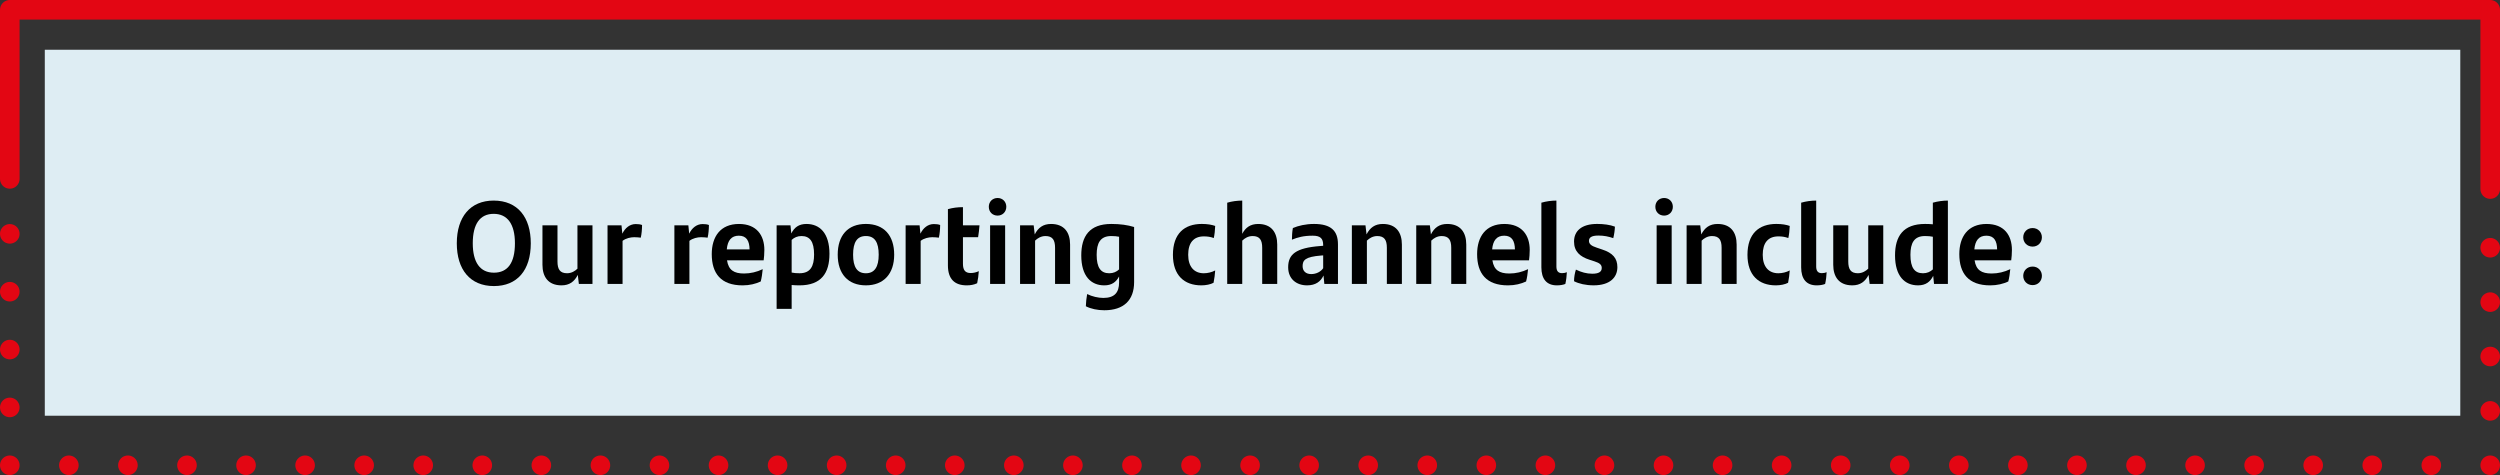 <?xml version="1.0" encoding="UTF-8"?><svg id="a" xmlns="http://www.w3.org/2000/svg" viewBox="0 0 255.327 48.519"><rect x="0" y="0" width="255.327" height="48.519" fill="#333333" stroke="none"/><line x1="1" y1="29.792" x2="1" y2="44.565" style="fill:none; stroke:#e30613; stroke-dasharray:0 0 0 5.909; stroke-linecap:round; stroke-linejoin:round; stroke-width:2px;"/><line x1="7.032" y1="47.519" x2="251.311" y2="47.519" style="fill:none; stroke:#e30613; stroke-dasharray:0 0 0 6.032; stroke-linecap:round; stroke-linejoin:round; stroke-width:2px;"/><line x1="254.327" y1="41.965" x2="254.327" y2="28.079" style="fill:none; stroke:#e30613; stroke-dasharray:0 0 0 5.554; stroke-linecap:round; stroke-linejoin:round; stroke-width:2px;"/><path d="M254.327,25.302h0m0,22.217h0M1,47.519h0m0-23.636h0" style="fill:none; stroke:#e30613; stroke-linecap:round; stroke-linejoin:round; stroke-width:2px;"/><rect x="4.575" y="5.081" width="246.696" height="37.377" style="fill:#deedf3;"/><g><path d="M46.653,24.85c0-2.71,1.391-4.365,3.766-4.365,2.458,0,3.79,1.715,3.79,4.365,0,2.758-1.391,4.366-3.766,4.366-2.435,0-3.79-1.691-3.79-4.366Zm5.937,0c0-1.955-.756-3.01-2.171-3.01-1.403,0-2.135,1.043-2.135,3.01,0,1.955,.755,2.999,2.159,2.999,1.416,0,2.147-1.008,2.147-2.999Z"/><path d="M60.51,23.015v5.985h-1.391l-.108-.924c-.348,.684-.851,1.067-1.667,1.067-1.355,0-1.943-.875-1.943-2.099v-4.03h1.535v3.694c0,.792,.252,1.199,.983,1.199,.456,0,.828-.239,1.056-.468v-4.425h1.535Z"/><path d="M65.574,22.979c0,.432-.048,.947-.132,1.295-.18-.024-.419-.048-.671-.048-.372,0-.852,.108-1.188,.372v4.401h-1.535v-5.985h1.427l.084,.852c.288-.6,.779-.983,1.367-.983,.252,0,.468,.024,.647,.096Z"/><path d="M72.402,22.979c0,.432-.048,.947-.132,1.295-.18-.024-.42-.048-.671-.048-.372,0-.852,.108-1.188,.372v4.401h-1.535v-5.985h1.427l.084,.852c.288-.6,.779-.983,1.367-.983,.252,0,.468,.024,.647,.096Z"/><path d="M77.993,26.589h-3.742c.156,.996,.708,1.344,1.739,1.344,.66,0,1.308-.156,1.907-.444-.036,.408-.108,.912-.204,1.26-.516,.239-1.127,.396-1.847,.396-2.23,0-3.154-1.235-3.154-3.19,0-1.774,.875-3.082,2.782-3.082,1.799,0,2.591,1.163,2.591,2.65,0,.372-.036,.84-.072,1.067Zm-3.766-1.115h2.327c-.012-.851-.3-1.403-1.092-1.403-.755,0-1.151,.468-1.235,1.403Z"/><path d="M84.713,25.93c0,1.955-.828,3.214-3.07,3.214-.276,0-.54-.012-.791-.036v2.435h-1.535v-8.527h1.415l.084,.828c.3-.612,.768-.971,1.547-.971,1.355,0,2.351,.935,2.351,3.058Zm-1.571,.06c0-1.307-.419-1.883-1.283-1.883-.419,0-.755,.156-1.007,.396v3.333c.228,.049,.479,.072,.804,.072,1.127,0,1.487-.731,1.487-1.919Z"/><path d="M85.556,26.013c0-1.967,1.031-3.142,2.878-3.142,1.847,0,2.89,1.175,2.89,3.142,0,1.942-1.067,3.13-2.89,3.13-1.835,0-2.878-1.188-2.878-3.13Zm4.186,0c0-1.271-.408-1.907-1.307-1.907-.9,0-1.308,.624-1.308,1.907,0,1.271,.42,1.895,1.308,1.895,.875,0,1.307-.636,1.307-1.895Z"/><path d="M96.018,22.979c0,.432-.048,.947-.132,1.295-.18-.024-.419-.048-.671-.048-.372,0-.852,.108-1.188,.372v4.401h-1.535v-5.985h1.427l.084,.852c.288-.6,.779-.983,1.367-.983,.252,0,.468,.024,.647,.096Z"/><path d="M99.138,27.885c.276,0,.588-.072,.828-.192-.024,.42-.084,.852-.168,1.235-.335,.156-.671,.216-1.067,.216-1.235,0-1.919-.647-1.919-2.039v-5.744c.504-.144,1.007-.204,1.535-.204v1.859h1.691c-.036,.42-.072,.78-.144,1.211h-1.547v2.71c0,.66,.24,.948,.791,.948Z"/><path d="M100.988,21.12c0-.527,.384-.899,.899-.899,.504,0,.888,.372,.888,.899,0,.516-.384,.9-.888,.9-.516,0-.899-.372-.899-.9Zm.132,1.895h1.535v5.985h-1.535v-5.985Z"/><path d="M109.289,24.97v4.03h-1.535v-3.694c0-.791-.252-1.199-.983-1.199-.456,0-.828,.24-1.056,.468v4.426h-1.535v-5.985h1.391l.108,.924c.348-.684,.852-1.067,1.667-1.067,1.355,0,1.943,.875,1.943,2.099Z"/><path d="M115.828,23.183v5.625c0,1.859-1.067,2.879-3.046,2.879-.684,0-1.379-.145-1.883-.408,.012-.384,.06-.875,.132-1.247,.504,.252,1.14,.396,1.655,.396,1.151,0,1.607-.563,1.607-1.583v-.611c-.3,.575-.755,.911-1.511,.911-1.355,0-2.351-.936-2.351-3.059,0-1.954,.828-3.213,3.07-3.213,.899,0,1.667,.108,2.327,.312Zm-1.535,4.33v-3.334c-.228-.048-.479-.072-.803-.072-1.127,0-1.487,.732-1.487,1.919,0,1.308,.42,1.883,1.283,1.883,.42,0,.756-.155,1.007-.396Z"/><path d="M119.792,26.025c0-2.17,1.175-3.154,2.95-3.154,.588,0,1.031,.084,1.367,.204-.012,.42-.072,.923-.144,1.235-.335-.12-.647-.168-1.007-.168-1.055,0-1.607,.648-1.607,1.883,0,1.235,.624,1.883,1.595,1.883,.396,0,.827-.107,1.163-.288-.024,.396-.084,.852-.168,1.26-.3,.168-.791,.264-1.247,.264-1.751,0-2.902-1.031-2.902-3.118Z"/><path d="M130.444,24.97v4.03h-1.535v-3.694c0-.791-.252-1.199-.983-1.199-.456,0-.827,.24-1.055,.468v4.426h-1.535v-8.299c.48-.144,1.02-.216,1.535-.216v3.394c.336-.648,.839-1.007,1.631-1.007,1.354,0,1.942,.875,1.942,2.099Z"/><path d="M136.648,24.946v4.054h-1.392l-.084-.863c-.287,.623-.815,1.007-1.679,1.007-1.079,0-1.931-.647-1.931-1.847,0-1.319,.768-1.979,3.286-2.171l.288-.024v-.072c0-.66-.265-.959-1.067-.959-.936,0-1.535,.168-2.123,.408,0-.312,.023-.828,.096-1.188,.552-.24,1.319-.419,2.159-.419,1.727,0,2.446,.695,2.446,2.075Zm-1.511,2.446v-1.308l-.204,.013c-1.644,.132-1.896,.479-1.896,1.091,0,.492,.324,.804,.876,.804,.504,0,.972-.228,1.224-.6Z"/><path d="M143.176,24.97v4.03h-1.535v-3.694c0-.791-.252-1.199-.983-1.199-.456,0-.828,.24-1.056,.468v4.426h-1.535v-5.985h1.391l.108,.924c.348-.684,.852-1.067,1.667-1.067,1.355,0,1.943,.875,1.943,2.099Z"/><path d="M149.751,24.97v4.03h-1.535v-3.694c0-.791-.252-1.199-.983-1.199-.456,0-.827,.24-1.056,.468v4.426h-1.535v-5.985h1.392l.107,.924c.349-.684,.852-1.067,1.668-1.067,1.354,0,1.942,.875,1.942,2.099Z"/><path d="M156.16,26.589h-3.741c.155,.996,.707,1.344,1.738,1.344,.66,0,1.308-.156,1.907-.444-.036,.408-.107,.912-.204,1.26-.516,.239-1.127,.396-1.847,.396-2.23,0-3.154-1.235-3.154-3.19,0-1.774,.876-3.082,2.782-3.082,1.799,0,2.591,1.163,2.591,2.65,0,.372-.036,.84-.072,1.067Zm-3.766-1.115h2.327c-.013-.851-.3-1.403-1.092-1.403-.756,0-1.151,.468-1.235,1.403Z"/><path d="M157.422,27.297v-6.596c.504-.144,1.032-.216,1.535-.216v6.728c0,.432,.156,.684,.576,.684,.191,0,.359-.036,.491-.096-.012,.359-.071,.839-.155,1.199-.229,.096-.54,.144-.864,.144-1.055,0-1.583-.659-1.583-1.847Z"/><path d="M160.758,28.723c0-.432,.084-.852,.192-1.188,.539,.265,1.091,.42,1.667,.42,.659,0,.971-.191,.971-.587,0-.324-.203-.504-.731-.672l-.516-.168c-.972-.312-1.583-.84-1.583-1.859,0-1.056,.744-1.799,2.362-1.799,.66,0,1.308,.084,1.812,.276-.012,.372-.072,.791-.168,1.175-.492-.168-.947-.264-1.523-.264-.72,0-.959,.216-.959,.54,0,.312,.228,.516,.791,.695l.564,.191c1.067,.349,1.547,.888,1.547,1.8,0,1.043-.756,1.858-2.423,1.858-.815,0-1.511-.168-2.003-.42Z"/><path d="M169.062,21.12c0-.527,.384-.899,.899-.899,.504,0,.888,.372,.888,.899,0,.516-.384,.9-.888,.9-.516,0-.899-.372-.899-.9Zm.132,1.895h1.535v5.985h-1.535v-5.985Z"/><path d="M177.364,24.97v4.03h-1.535v-3.694c0-.791-.252-1.199-.983-1.199-.456,0-.828,.24-1.056,.468v4.426h-1.535v-5.985h1.391l.108,.924c.348-.684,.852-1.067,1.667-1.067,1.355,0,1.943,.875,1.943,2.099Z"/><path d="M178.47,26.025c0-2.17,1.176-3.154,2.95-3.154,.588,0,1.031,.084,1.367,.204-.012,.42-.071,.923-.144,1.235-.336-.12-.647-.168-1.008-.168-1.055,0-1.606,.648-1.606,1.883,0,1.235,.623,1.883,1.595,1.883,.396,0,.827-.107,1.163-.288-.023,.396-.084,.852-.168,1.26-.3,.168-.791,.264-1.247,.264-1.751,0-2.902-1.031-2.902-3.118Z"/><path d="M183.954,27.297v-6.596c.504-.144,1.032-.216,1.535-.216v6.728c0,.432,.156,.684,.576,.684,.191,0,.359-.036,.491-.096-.012,.359-.071,.839-.155,1.199-.229,.096-.54,.144-.864,.144-1.055,0-1.583-.659-1.583-1.847Z"/><path d="M192.339,23.015v5.985h-1.391l-.108-.924c-.348,.684-.852,1.067-1.667,1.067-1.355,0-1.943-.875-1.943-2.099v-4.03h1.535v3.694c0,.792,.252,1.199,.983,1.199,.456,0,.828-.239,1.056-.468v-4.425h1.535Z"/><path d="M198.939,20.485v8.515h-1.415l-.084-.828c-.3,.612-.768,.972-1.547,.972-1.355,0-2.351-.936-2.351-3.059,0-1.954,.827-3.213,3.07-3.213,.275,0,.54,.012,.791,.036v-2.207c.504-.144,1.044-.216,1.535-.216Zm-1.535,7.028v-3.334c-.228-.048-.479-.072-.803-.072-1.128,0-1.487,.732-1.487,1.919,0,1.308,.42,1.883,1.283,1.883,.42,0,.756-.155,1.007-.396Z"/><path d="M205.407,26.589h-3.741c.155,.996,.707,1.344,1.738,1.344,.66,0,1.308-.156,1.907-.444-.036,.408-.107,.912-.204,1.26-.516,.239-1.127,.396-1.847,.396-2.23,0-3.154-1.235-3.154-3.19,0-1.774,.876-3.082,2.782-3.082,1.799,0,2.591,1.163,2.591,2.65,0,.372-.036,.84-.072,1.067Zm-3.766-1.115h2.327c-.013-.851-.3-1.403-1.092-1.403-.756,0-1.151,.468-1.235,1.403Z"/><path d="M206.634,24.239c0-.528,.396-.948,.959-.948,.552,0,.947,.42,.947,.948,0,.527-.396,.947-.947,.947-.563,0-.959-.42-.959-.947Zm0,3.933c0-.527,.396-.947,.959-.947,.552,0,.947,.42,.947,.947,0,.528-.396,.948-.947,.948-.563,0-.959-.42-.959-.948Z"/></g><polyline points="254.327 19.308 254.327 1 1 1 1 18.271" style="fill:none; stroke:#e30613; stroke-linecap:round; stroke-linejoin:round; stroke-width:2px;"/></svg>
